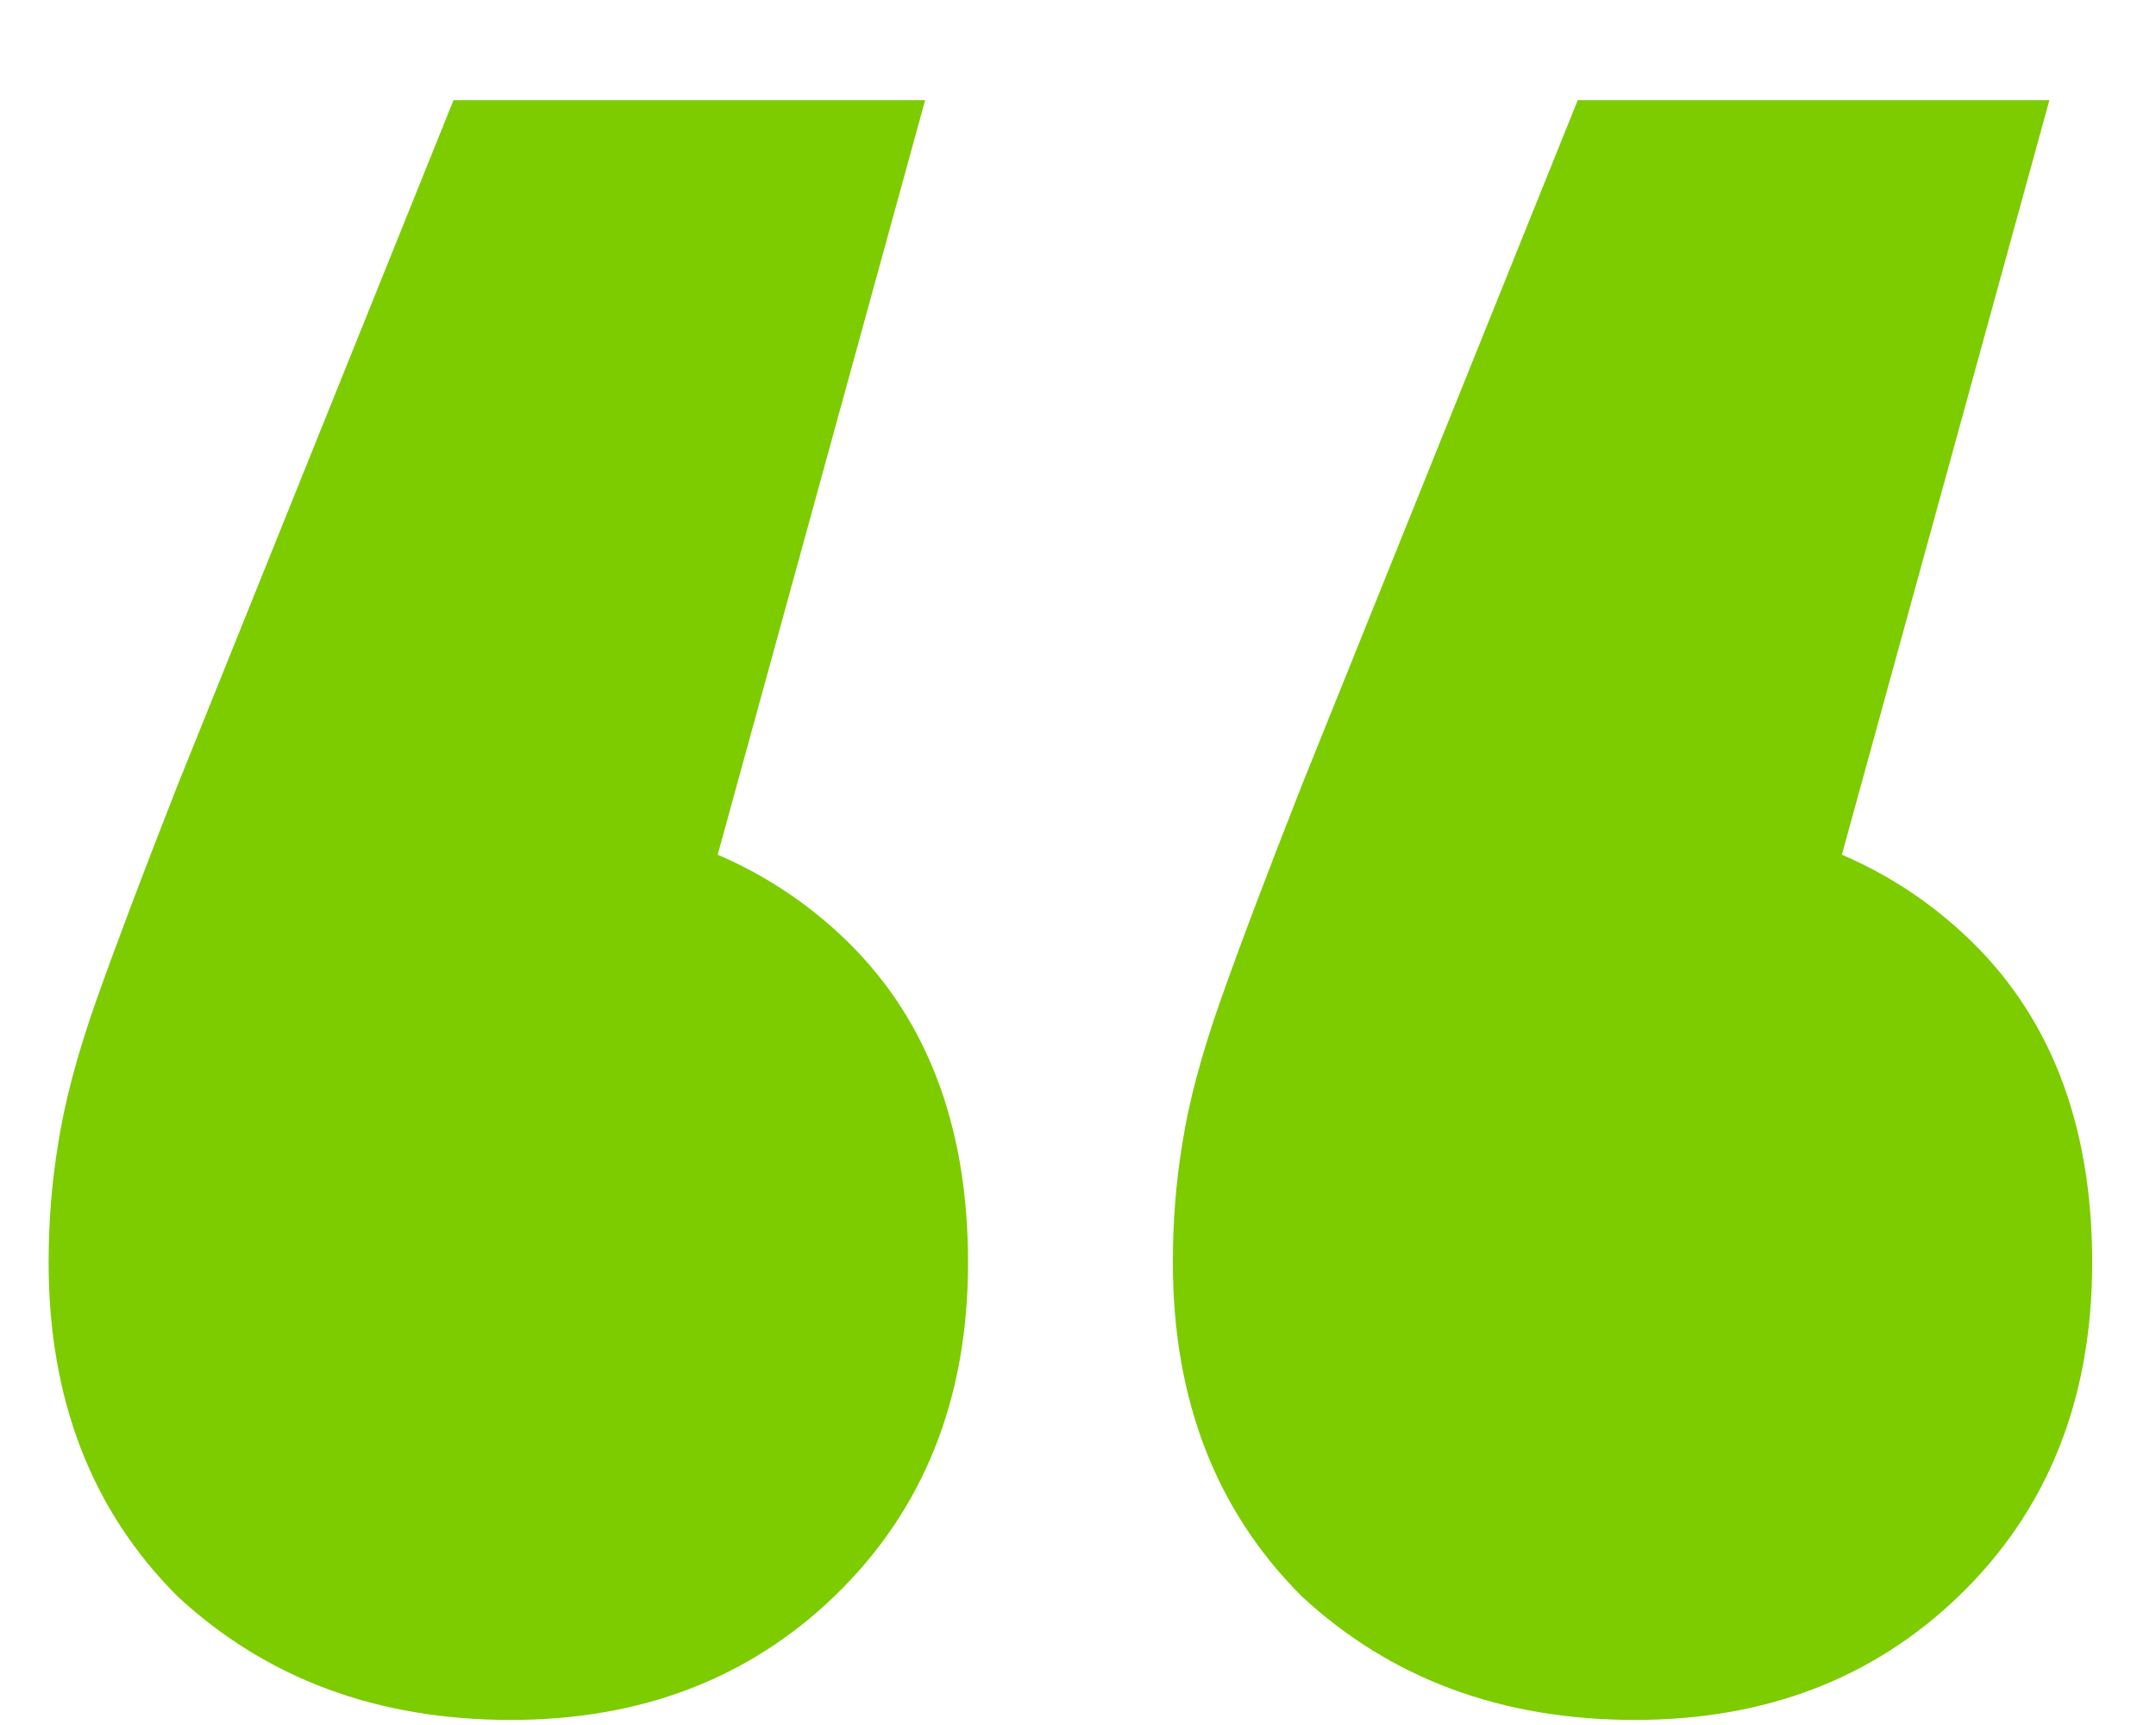 <svg width="20" height="16" viewBox="0 0 20 16" fill="none" xmlns="http://www.w3.org/2000/svg">
<path d="M8.582 0.929L5.666 11.534L4.693 7.557C5.96 7.557 6.991 7.925 7.787 8.662C8.582 9.398 8.98 10.415 8.98 11.711C8.98 12.977 8.567 14.008 7.742 14.804C6.947 15.57 5.945 15.953 4.738 15.953C3.5 15.953 2.469 15.57 1.644 14.804C0.849 14.008 0.451 12.977 0.451 11.711C0.451 11.328 0.481 10.96 0.54 10.606C0.599 10.223 0.716 9.781 0.893 9.28C1.07 8.779 1.32 8.117 1.644 7.292L4.207 0.929H8.582ZM19.011 0.929L16.094 11.534L15.122 7.557C16.389 7.557 17.42 7.925 18.215 8.662C19.011 9.398 19.408 10.415 19.408 11.711C19.408 12.977 18.996 14.008 18.171 14.804C17.376 15.57 16.374 15.953 15.166 15.953C13.929 15.953 12.898 15.57 12.073 14.804C11.277 14.008 10.88 12.977 10.88 11.711C10.88 11.328 10.909 10.96 10.968 10.606C11.027 10.223 11.145 9.781 11.322 9.28C11.498 8.779 11.749 8.117 12.073 7.292L14.636 0.929H19.011Z" fill="#7CCC00"/>
</svg>
